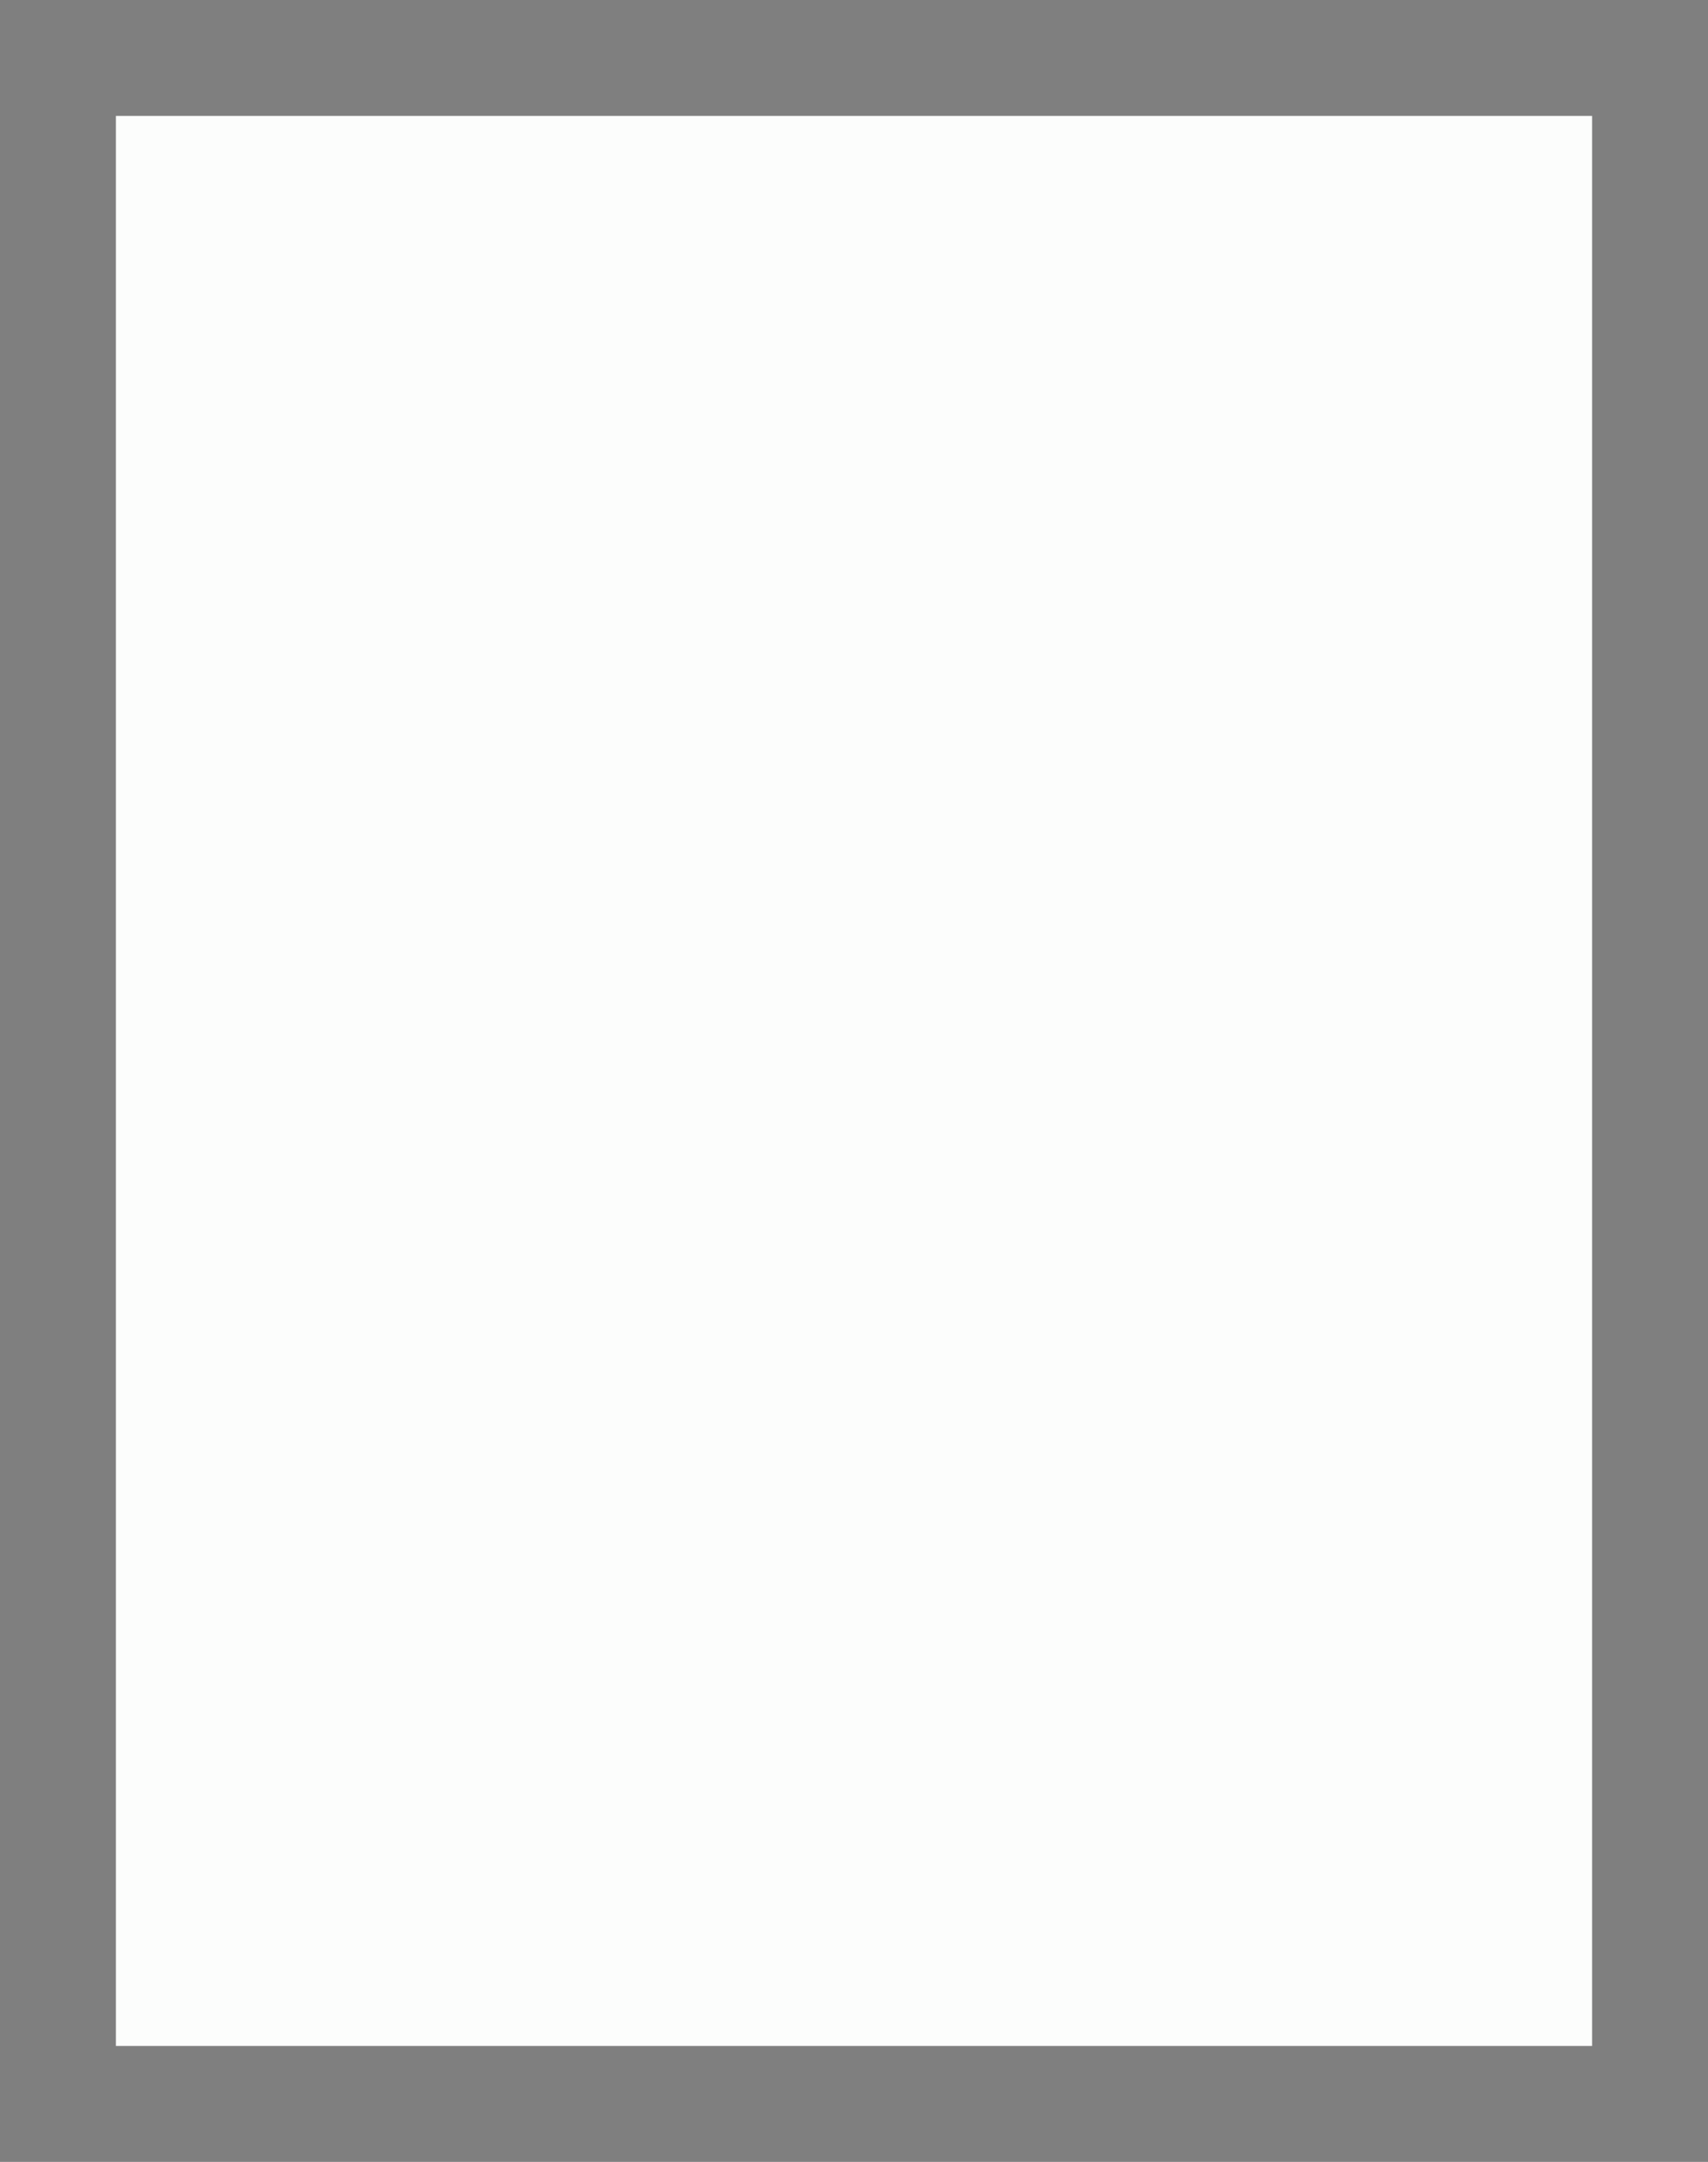 <?xml version="1.0" standalone="no"?>
<!DOCTYPE svg PUBLIC "-//W3C//DTD SVG 20010904//EN"
 "http://www.w3.org/TR/2001/REC-SVG-20010904/DTD/svg10.dtd">
<svg version="1.0" xmlns="http://www.w3.org/2000/svg"
 width="100%" height="100%" viewBox="0 0 354 448"
 preserveAspectRatio="xMidYMid meet">
<rect width="354" height="448" fill="#7f7f7f" stroke="none"/><g transform="translate(0,448) scale(0.1,-0.1)"
fill="#fcfdfc" stroke="none">
<path d="M1770 4240 l-1530 0 0 -2000 0 -2000 1530 0 1530 0 0 2000 0 2000
-1530 0z"/>
</g>
</svg>
